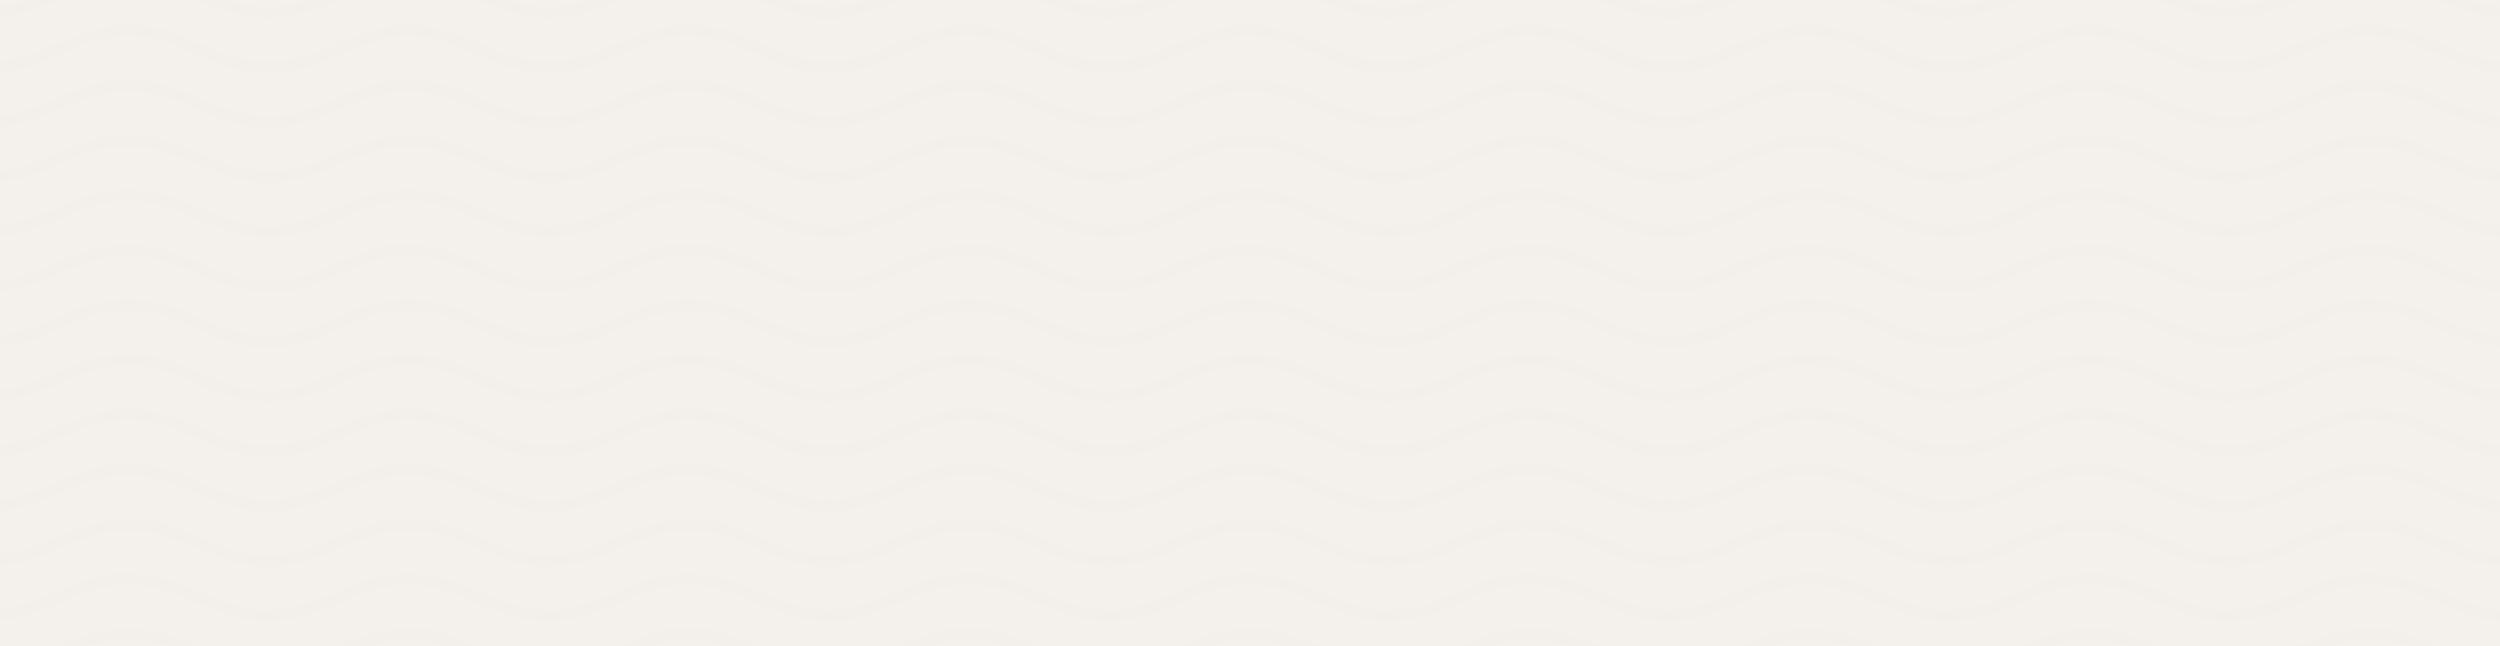 <svg xmlns="http://www.w3.org/2000/svg" xmlns:xlink="http://www.w3.org/1999/xlink" width="1876" height="485" viewBox="0 0 1876 485">
  <rect x="0" y="0" width="1876" height="485" fill="#333333" stroke="none"/>
  <defs>
    <clipPath id="clip-path">
      <rect id="Rechteck_165" data-name="Rechteck 165" width="1876" height="485" transform="translate(23 3013)" fill="#0a1c33"/>
    </clipPath>
    <clipPath id="clip-path-2">
      <rect id="Rechteck_200" data-name="Rechteck 200" width="687.746" height="666.192" fill="#efebe3"/>
    </clipPath>
  </defs>
  <g id="Gruppe_maskieren_63" data-name="Gruppe maskieren 63" transform="translate(-23 -3013)" clip-path="url(#clip-path)">
    <path id="Pfad_11692" data-name="Pfad 11692" d="M0,0H1901.09V516.785H0Z" transform="translate(9.455 2997.107)" fill="#f4f1ed"/>
    <g id="Gruppe_383" data-name="Gruppe 383" transform="translate(-14.402 -90.596)" opacity="0.25" style="mix-blend-mode: multiply;isolation: isolate">
      <g id="Gruppe_380" data-name="Gruppe 380" transform="translate(0 3013)" style="mix-blend-mode: multiply;isolation: isolate">
        <g id="Gruppe_379" data-name="Gruppe 379" clip-path="url(#clip-path-2)">
          <path id="Pfad_11664" data-name="Pfad 11664" d="M302.159,406.995l-3.292-7.69c16.141-6.909,32.83-14.055,54.219-14.055s38.078,7.145,54.217,14.055l-3.292,7.69c-16.072-6.882-31.253-13.381-50.925-13.381s-34.855,6.5-50.927,13.381" transform="translate(201.079 259.198)" fill="#efebe3"/>
          <path id="Pfad_11665" data-name="Pfad 11665" d="M176.447,406.995l-3.292-7.69c16.141-6.909,32.83-14.055,54.219-14.055s38.08,7.146,54.217,14.055l-3.29,7.69c-16.072-6.882-31.251-13.381-50.927-13.381s-34.855,6.5-50.927,13.381" transform="translate(116.499 259.198)" fill="#efebe3"/>
          <path id="Pfad_11666" data-name="Pfad 11666" d="M152.588,406.995c-16.072-6.882-31.253-13.381-50.927-13.381s-34.853,6.5-50.925,13.381l-3.292-7.69c16.141-6.91,32.83-14.055,54.217-14.055S139.739,392.4,155.88,399.3Z" transform="translate(31.92 259.198)" fill="#efebe3"/>
          <path id="Pfad_11667" data-name="Pfad 11667" d="M659.31,396.447c-21.388,0-38.078-7.145-54.219-14.057-16.072-6.88-31.253-13.381-50.927-13.381s-34.855,6.5-50.927,13.381c-16.139,6.912-32.829,14.057-54.219,14.057S410.941,389.3,394.8,382.391c-16.072-6.882-31.253-13.381-50.925-13.381s-34.855,6.5-50.928,13.381c-16.139,6.912-32.83,14.057-54.217,14.057s-38.08-7.145-54.221-14.057c-16.072-6.882-31.253-13.381-50.925-13.381s-34.855,6.5-50.927,13.381c-16.141,6.912-32.832,14.057-54.219,14.057A99.859,99.859,0,0,1,0,392.205l2.355-8.026a91.607,91.607,0,0,0,26.082,3.9c19.672,0,34.855-6.5,50.927-13.381,16.141-6.91,32.83-14.057,54.219-14.057s38.078,7.146,54.217,14.057c16.074,6.88,31.255,13.381,50.929,13.381s34.853-6.5,50.927-13.381c16.139-6.91,32.829-14.057,54.219-14.057s38.076,7.146,54.217,14.057c16.072,6.88,31.253,13.381,50.927,13.381s34.856-6.5,50.927-13.381c16.141-6.91,32.83-14.057,54.219-14.057s38.078,7.146,54.219,14.057c16.072,6.88,31.253,13.381,50.927,13.381a91.589,91.589,0,0,0,26.082-3.9l2.355,8.026a99.842,99.842,0,0,1-28.438,4.242" transform="translate(0 242.644)" fill="#efebe3"/>
          <path id="Pfad_11668" data-name="Pfad 11668" d="M659.31,371.844c-21.388,0-38.078-7.146-54.219-14.057-16.072-6.882-31.253-13.381-50.927-13.381s-34.855,6.5-50.927,13.381c-16.139,6.91-32.829,14.057-54.219,14.057S410.94,364.7,394.8,357.788c-16.072-6.882-31.253-13.381-50.925-13.381s-34.855,6.5-50.928,13.381c-16.139,6.91-32.83,14.057-54.217,14.057s-38.08-7.146-54.221-14.057c-16.072-6.882-31.253-13.381-50.925-13.381s-34.855,6.5-50.927,13.381c-16.141,6.91-32.832,14.057-54.219,14.057A99.8,99.8,0,0,1,0,367.6l2.352-8.024a91.635,91.635,0,0,0,26.084,3.9c19.672,0,34.855-6.5,50.927-13.381,16.141-6.91,32.83-14.057,54.219-14.057s38.078,7.146,54.217,14.057c16.074,6.88,31.255,13.381,50.929,13.381s34.853-6.5,50.927-13.381c16.139-6.91,32.829-14.057,54.219-14.057s38.076,7.146,54.217,14.057c16.072,6.88,31.253,13.381,50.927,13.381s34.856-6.5,50.927-13.381c16.141-6.91,32.83-14.057,54.219-14.057s38.078,7.146,54.219,14.057c16.072,6.88,31.253,13.381,50.927,13.381a91.652,91.652,0,0,0,26.084-3.9l2.352,8.024a99.813,99.813,0,0,1-28.436,4.242" transform="translate(0.001 226.091)" fill="#efebe3"/>
          <path id="Pfad_11669" data-name="Pfad 11669" d="M659.31,347.241c-21.388,0-38.078-7.146-54.219-14.057C589.019,326.3,573.839,319.8,554.165,319.8s-34.855,6.5-50.927,13.381c-16.139,6.91-32.829,14.057-54.219,14.057S410.941,340.1,394.8,333.185C378.728,326.3,363.547,319.8,343.875,319.8s-34.855,6.5-50.928,13.381c-16.139,6.91-32.83,14.057-54.217,14.057s-38.08-7.146-54.221-14.057C168.436,326.3,153.256,319.8,133.583,319.8s-34.855,6.5-50.927,13.381c-16.141,6.91-32.832,14.057-54.219,14.057A99.857,99.857,0,0,1,0,343l2.355-8.026a91.609,91.609,0,0,0,26.082,3.9c19.672,0,34.855-6.5,50.927-13.381,16.141-6.91,32.83-14.057,54.219-14.057s38.078,7.146,54.217,14.057c16.074,6.88,31.255,13.381,50.929,13.381s34.853-6.5,50.927-13.381c16.139-6.91,32.829-14.057,54.219-14.057s38.076,7.146,54.217,14.057c16.072,6.88,31.253,13.381,50.927,13.381s34.856-6.5,50.927-13.381c16.141-6.91,32.83-14.057,54.219-14.057s38.078,7.146,54.219,14.057c16.072,6.88,31.253,13.381,50.927,13.381a91.646,91.646,0,0,0,26.084-3.9L687.746,343a99.855,99.855,0,0,1-28.436,4.242" transform="translate(0 209.538)" fill="#efebe3"/>
          <path id="Pfad_11670" data-name="Pfad 11670" d="M659.31,322.637c-21.388,0-38.078-7.146-54.219-14.057C589.019,301.7,573.839,295.2,554.165,295.2s-34.855,6.5-50.927,13.381c-16.139,6.91-32.829,14.057-54.219,14.057s-38.078-7.146-54.219-14.057C378.728,301.7,363.547,295.2,343.875,295.2s-34.855,6.5-50.928,13.381c-16.139,6.91-32.83,14.057-54.217,14.057s-38.08-7.146-54.221-14.057C168.436,301.7,153.256,295.2,133.583,295.2s-34.855,6.5-50.927,13.381c-16.141,6.91-32.832,14.057-54.219,14.057A99.859,99.859,0,0,1,0,318.4l2.355-8.026a91.609,91.609,0,0,0,26.082,3.9c19.672,0,34.855-6.5,50.927-13.382,16.141-6.909,32.83-14.055,54.219-14.055s38.078,7.146,54.217,14.055c16.074,6.882,31.255,13.382,50.929,13.382s34.853-6.5,50.927-13.382c16.139-6.909,32.829-14.055,54.219-14.055s38.076,7.146,54.217,14.055c16.072,6.882,31.253,13.382,50.927,13.382s34.856-6.5,50.927-13.382c16.141-6.909,32.83-14.055,54.219-14.055s38.078,7.146,54.219,14.055c16.072,6.882,31.253,13.382,50.927,13.382a91.591,91.591,0,0,0,26.082-3.9l2.355,8.026a99.842,99.842,0,0,1-28.438,4.242" transform="translate(0 192.984)" fill="#efebe3"/>
          <path id="Pfad_11671" data-name="Pfad 11671" d="M659.31,298.034c-21.388,0-38.078-7.146-54.219-14.057-16.072-6.88-31.253-13.381-50.927-13.381s-34.855,6.5-50.927,13.381c-16.139,6.91-32.829,14.057-54.219,14.057s-38.078-7.146-54.219-14.057C378.728,277.1,363.547,270.6,343.875,270.6s-34.855,6.5-50.928,13.381c-16.139,6.91-32.83,14.057-54.217,14.057s-38.08-7.146-54.221-14.057C168.436,277.1,153.256,270.6,133.583,270.6s-34.855,6.5-50.927,13.381c-16.141,6.91-32.832,14.057-54.219,14.057A99.793,99.793,0,0,1,0,293.79l2.355-8.026a91.546,91.546,0,0,0,26.082,3.906c19.672,0,34.855-6.5,50.927-13.381,16.141-6.91,32.83-14.057,54.219-14.057s38.078,7.146,54.217,14.057c16.074,6.88,31.255,13.381,50.929,13.381s34.853-6.5,50.927-13.381c16.139-6.91,32.829-14.057,54.219-14.057s38.076,7.146,54.217,14.057c16.072,6.88,31.253,13.381,50.927,13.381s34.856-6.5,50.927-13.381c16.141-6.91,32.83-14.057,54.219-14.057s38.078,7.146,54.219,14.057c16.072,6.88,31.253,13.381,50.927,13.381a91.554,91.554,0,0,0,26.082-3.906l2.355,8.026a99.81,99.81,0,0,1-28.438,4.244" transform="translate(0 176.431)" fill="#efebe3"/>
          <path id="Pfad_11672" data-name="Pfad 11672" d="M659.31,273.431c-21.388,0-38.078-7.145-54.219-14.057-16.072-6.88-31.253-13.381-50.927-13.381s-34.855,6.5-50.927,13.381c-16.139,6.912-32.829,14.057-54.219,14.057s-38.078-7.145-54.219-14.057c-16.072-6.882-31.253-13.381-50.925-13.381s-34.855,6.5-50.928,13.381c-16.139,6.912-32.83,14.057-54.217,14.057s-38.08-7.145-54.221-14.057c-16.072-6.882-31.253-13.381-50.925-13.381s-34.855,6.5-50.927,13.381c-16.141,6.912-32.832,14.057-54.219,14.057A99.768,99.768,0,0,1,0,269.187l2.355-8.024a91.625,91.625,0,0,0,26.082,3.9c19.672,0,34.855-6.5,50.927-13.381,16.141-6.91,32.83-14.057,54.219-14.057s38.078,7.146,54.217,14.057c16.074,6.88,31.255,13.381,50.929,13.381s34.853-6.5,50.927-13.381c16.139-6.91,32.829-14.057,54.219-14.057s38.076,7.146,54.217,14.057c16.072,6.88,31.253,13.381,50.927,13.381s34.856-6.5,50.927-13.381c16.141-6.91,32.83-14.057,54.219-14.057s38.078,7.146,54.219,14.057c16.072,6.88,31.253,13.381,50.927,13.381a91.662,91.662,0,0,0,26.084-3.9l2.352,8.024a99.765,99.765,0,0,1-28.436,4.244" transform="translate(0 159.878)" fill="#efebe3"/>
          <path id="Pfad_11673" data-name="Pfad 11673" d="M659.31,248.828c-21.388,0-38.078-7.145-54.219-14.057-16.072-6.88-31.253-13.381-50.927-13.381s-34.855,6.5-50.927,13.381c-16.139,6.912-32.829,14.057-54.219,14.057s-38.078-7.145-54.219-14.057c-16.072-6.882-31.253-13.381-50.925-13.381s-34.855,6.5-50.928,13.381c-16.139,6.912-32.83,14.057-54.217,14.057s-38.08-7.145-54.221-14.057c-16.072-6.882-31.253-13.381-50.925-13.381s-34.855,6.5-50.927,13.381c-16.141,6.912-32.832,14.057-54.219,14.057A99.828,99.828,0,0,1,0,244.584l2.355-8.024a91.627,91.627,0,0,0,26.082,3.9c19.672,0,34.855-6.5,50.927-13.381,16.141-6.91,32.83-14.057,54.219-14.057s38.078,7.146,54.217,14.057c16.074,6.88,31.255,13.381,50.929,13.381s34.853-6.5,50.927-13.381c16.139-6.91,32.829-14.057,54.219-14.057s38.076,7.146,54.217,14.057c16.072,6.88,31.253,13.381,50.927,13.381s34.856-6.5,50.927-13.381c16.141-6.91,32.83-14.057,54.219-14.057s38.078,7.146,54.219,14.057c16.072,6.88,31.253,13.381,50.927,13.381a91.664,91.664,0,0,0,26.084-3.9l2.352,8.024a99.825,99.825,0,0,1-28.436,4.244" transform="translate(0 143.325)" fill="#efebe3"/>
          <path id="Pfad_11674" data-name="Pfad 11674" d="M659.31,224.224c-21.388,0-38.078-7.145-54.219-14.057-16.072-6.88-31.253-13.381-50.927-13.381s-34.855,6.5-50.927,13.381c-16.139,6.912-32.829,14.057-54.219,14.057s-38.078-7.145-54.219-14.057c-16.072-6.882-31.253-13.381-50.925-13.381s-34.855,6.5-50.928,13.381c-16.139,6.912-32.83,14.057-54.217,14.057s-38.08-7.145-54.221-14.057c-16.072-6.882-31.253-13.381-50.925-13.381s-34.855,6.5-50.927,13.381c-16.141,6.912-32.832,14.057-54.219,14.057A99.849,99.849,0,0,1,0,219.982l2.355-8.024a91.588,91.588,0,0,0,26.082,3.9c19.672,0,34.855-6.5,50.927-13.381,16.141-6.91,32.83-14.057,54.219-14.057s38.078,7.146,54.217,14.057c16.074,6.88,31.255,13.381,50.929,13.381s34.853-6.5,50.927-13.381c16.139-6.91,32.829-14.057,54.219-14.057s38.076,7.146,54.217,14.057c16.072,6.88,31.253,13.381,50.927,13.381s34.856-6.5,50.927-13.381c16.141-6.91,32.83-14.057,54.219-14.057s38.078,7.146,54.219,14.057c16.072,6.88,31.253,13.381,50.927,13.381a91.625,91.625,0,0,0,26.084-3.9l2.352,8.024a99.838,99.838,0,0,1-28.436,4.242" transform="translate(0 126.772)" fill="#efebe3"/>
          <path id="Pfad_11675" data-name="Pfad 11675" d="M659.31,199.621c-21.388,0-38.078-7.145-54.219-14.057-16.072-6.88-31.253-13.381-50.927-13.381s-34.855,6.5-50.927,13.381c-16.139,6.912-32.829,14.057-54.219,14.057s-38.078-7.145-54.219-14.057c-16.072-6.882-31.253-13.381-50.925-13.381s-34.855,6.5-50.928,13.381c-16.139,6.912-32.83,14.057-54.217,14.057s-38.08-7.145-54.221-14.057c-16.072-6.882-31.253-13.381-50.925-13.381s-34.855,6.5-50.927,13.381c-16.141,6.912-32.832,14.057-54.219,14.057A99.858,99.858,0,0,1,0,195.379l2.355-8.026a91.609,91.609,0,0,0,26.082,3.9c19.672,0,34.855-6.5,50.927-13.381,16.141-6.91,32.83-14.057,54.219-14.057s38.078,7.146,54.217,14.057c16.074,6.88,31.255,13.381,50.929,13.381s34.853-6.5,50.927-13.381c16.139-6.91,32.829-14.057,54.219-14.057s38.076,7.146,54.217,14.057c16.072,6.88,31.253,13.381,50.927,13.381s34.856-6.5,50.927-13.381c16.141-6.91,32.83-14.057,54.219-14.057s38.078,7.146,54.219,14.057c16.072,6.88,31.253,13.381,50.927,13.381a91.646,91.646,0,0,0,26.084-3.9l2.352,8.026a99.856,99.856,0,0,1-28.436,4.242" transform="translate(0 110.219)" fill="#efebe3"/>
          <path id="Pfad_11676" data-name="Pfad 11676" d="M659.31,175.018c-21.388,0-38.078-7.145-54.219-14.057-16.072-6.88-31.253-13.381-50.927-13.381s-34.855,6.5-50.927,13.381c-16.139,6.912-32.829,14.057-54.219,14.057s-38.078-7.145-54.219-14.057c-16.072-6.882-31.253-13.381-50.925-13.381s-34.855,6.5-50.928,13.381c-16.139,6.912-32.83,14.057-54.217,14.057s-38.08-7.145-54.221-14.057c-16.072-6.882-31.253-13.381-50.925-13.381s-34.855,6.5-50.927,13.381c-16.141,6.912-32.832,14.057-54.219,14.057A99.849,99.849,0,0,1,0,170.776l2.355-8.024a91.588,91.588,0,0,0,26.082,3.9c19.672,0,34.855-6.5,50.927-13.381,16.141-6.91,32.83-14.057,54.219-14.057s38.078,7.146,54.217,14.057c16.074,6.88,31.255,13.381,50.929,13.381s34.853-6.5,50.927-13.381c16.139-6.91,32.829-14.057,54.219-14.057s38.076,7.146,54.217,14.057c16.072,6.88,31.253,13.381,50.927,13.381s34.856-6.5,50.927-13.381c16.141-6.91,32.83-14.057,54.219-14.057s38.078,7.146,54.219,14.057c16.072,6.88,31.253,13.381,50.927,13.381a91.626,91.626,0,0,0,26.084-3.9l2.352,8.024a99.838,99.838,0,0,1-28.436,4.242" transform="translate(0 93.666)" fill="#efebe3"/>
          <path id="Pfad_11677" data-name="Pfad 11677" d="M659.31,150.415c-21.388,0-38.078-7.146-54.219-14.057-16.072-6.882-31.253-13.381-50.927-13.381s-34.855,6.5-50.927,13.381c-16.139,6.91-32.829,14.057-54.219,14.057s-38.078-7.146-54.219-14.057c-16.072-6.882-31.253-13.381-50.925-13.381s-34.855,6.5-50.928,13.381c-16.139,6.91-32.83,14.057-54.217,14.057s-38.08-7.146-54.221-14.057c-16.072-6.882-31.253-13.381-50.925-13.381s-34.855,6.5-50.927,13.381c-16.141,6.91-32.832,14.057-54.219,14.057A99.8,99.8,0,0,1,0,146.173l2.355-8.026a91.61,91.61,0,0,0,26.082,3.9c19.672,0,34.855-6.5,50.927-13.381,16.141-6.91,32.83-14.057,54.219-14.057s38.078,7.146,54.217,14.057c16.074,6.88,31.255,13.381,50.929,13.381s34.853-6.5,50.927-13.381c16.139-6.91,32.829-14.057,54.219-14.057s38.076,7.146,54.217,14.057c16.072,6.88,31.253,13.381,50.927,13.381s34.856-6.5,50.927-13.381c16.141-6.91,32.83-14.057,54.219-14.057s38.078,7.146,54.219,14.057c16.072,6.88,31.253,13.381,50.927,13.381a91.592,91.592,0,0,0,26.082-3.9l2.355,8.026a99.783,99.783,0,0,1-28.438,4.242" transform="translate(0 77.113)" fill="#efebe3"/>
          <path id="Pfad_11678" data-name="Pfad 11678" d="M659.31,125.811c-21.388,0-38.078-7.146-54.219-14.055-16.072-6.882-31.253-13.381-50.927-13.381s-34.855,6.5-50.927,13.381c-16.139,6.909-32.829,14.055-54.219,14.055s-38.078-7.146-54.219-14.055c-16.072-6.882-31.253-13.381-50.925-13.381s-34.855,6.5-50.928,13.381c-16.141,6.909-32.83,14.055-54.217,14.055s-38.08-7.146-54.221-14.055c-16.072-6.882-31.253-13.381-50.925-13.381s-34.855,6.5-50.927,13.381c-16.141,6.909-32.832,14.055-54.219,14.055A99.864,99.864,0,0,1,0,121.568l2.352-8.024a91.635,91.635,0,0,0,26.084,3.9c19.672,0,34.855-6.5,50.927-13.381,16.141-6.91,32.83-14.055,54.219-14.055s38.076,7.145,54.217,14.055c16.072,6.882,31.255,13.381,50.929,13.381s34.853-6.5,50.927-13.381c16.139-6.91,32.829-14.055,54.219-14.055s38.076,7.145,54.217,14.055c16.072,6.882,31.253,13.381,50.927,13.381s34.856-6.5,50.927-13.381c16.141-6.91,32.83-14.055,54.219-14.055s38.078,7.145,54.219,14.055c16.072,6.882,31.253,13.381,50.927,13.381a91.651,91.651,0,0,0,26.084-3.9l2.352,8.024a99.873,99.873,0,0,1-28.436,4.242" transform="translate(0.001 60.56)" fill="#efebe3"/>
          <path id="Pfad_11679" data-name="Pfad 11679" d="M659.31,101.209c-21.388,0-38.078-7.146-54.219-14.057-16.072-6.882-31.253-13.381-50.927-13.381s-34.855,6.5-50.927,13.381c-16.139,6.91-32.829,14.057-54.219,14.057S410.941,94.063,394.8,87.153c-16.072-6.882-31.253-13.381-50.925-13.381s-34.855,6.5-50.928,13.381c-16.139,6.91-32.83,14.057-54.217,14.057s-38.08-7.146-54.221-14.057c-16.072-6.882-31.253-13.381-50.925-13.381s-34.855,6.5-50.927,13.381c-16.141,6.91-32.832,14.057-54.219,14.057A99.828,99.828,0,0,1,0,96.965l2.355-8.026a91.57,91.57,0,0,0,26.082,3.906c19.672,0,34.855-6.5,50.927-13.382,16.141-6.909,32.83-14.055,54.219-14.055s38.078,7.146,54.217,14.055c16.074,6.882,31.255,13.382,50.929,13.382s34.853-6.5,50.927-13.382c16.139-6.909,32.829-14.055,54.219-14.055s38.076,7.146,54.217,14.055c16.072,6.882,31.253,13.382,50.927,13.382s34.856-6.5,50.927-13.382c16.141-6.909,32.83-14.055,54.219-14.055s38.078,7.146,54.219,14.055c16.072,6.882,31.253,13.382,50.927,13.382a91.607,91.607,0,0,0,26.084-3.906l2.352,8.026a99.825,99.825,0,0,1-28.436,4.244" transform="translate(0 44.007)" fill="#efebe3"/>
          <path id="Pfad_11680" data-name="Pfad 11680" d="M659.31,76.606c-21.388,0-38.078-7.146-54.219-14.057-16.072-6.882-31.253-13.381-50.927-13.381s-34.855,6.5-50.927,13.381c-16.139,6.91-32.829,14.057-54.219,14.057S410.94,69.46,394.8,62.55c-16.072-6.882-31.253-13.381-50.925-13.381s-34.855,6.5-50.928,13.381c-16.139,6.91-32.83,14.057-54.217,14.057s-38.08-7.146-54.221-14.057c-16.072-6.882-31.253-13.381-50.925-13.381s-34.855,6.5-50.927,13.381C66.515,69.46,49.824,76.606,28.437,76.606A99.86,99.86,0,0,1,0,72.362l2.352-8.026a91.643,91.643,0,0,0,26.084,3.906c19.672,0,34.855-6.5,50.927-13.382C95.5,47.951,112.194,40.8,133.583,40.8S171.661,47.951,187.8,54.86c16.074,6.882,31.255,13.382,50.929,13.382s34.853-6.5,50.927-13.382C305.795,47.951,322.484,40.8,343.874,40.8s38.076,7.146,54.217,14.055c16.072,6.882,31.253,13.382,50.927,13.382s34.856-6.5,50.927-13.382c16.141-6.909,32.83-14.055,54.219-14.055s38.078,7.146,54.219,14.055c16.072,6.882,31.253,13.382,50.927,13.382a91.571,91.571,0,0,0,26.082-3.906l2.355,8.026a99.829,99.829,0,0,1-28.438,4.244" transform="translate(0.001 27.454)" fill="#efebe3"/>
          <path id="Pfad_11681" data-name="Pfad 11681" d="M659.31,52c-21.388,0-38.078-7.145-54.219-14.057-16.072-6.88-31.253-13.381-50.927-13.381s-34.855,6.5-50.927,13.381C487.1,44.858,470.409,52,449.019,52S410.941,44.858,394.8,37.946c-16.072-6.882-31.253-13.381-50.925-13.381s-34.855,6.5-50.928,13.381C276.807,44.858,260.116,52,238.729,52s-38.08-7.145-54.221-14.057c-16.072-6.882-31.253-13.381-50.925-13.381s-34.855,6.5-50.927,13.381C66.516,44.858,49.824,52,28.438,52A99.794,99.794,0,0,1,0,47.758l2.355-8.026a91.545,91.545,0,0,0,26.082,3.906c19.672,0,34.855-6.5,50.927-13.381,16.141-6.91,32.83-14.057,54.219-14.057s38.078,7.146,54.217,14.057c16.074,6.88,31.255,13.381,50.929,13.381s34.853-6.5,50.927-13.381C305.8,23.347,322.485,16.2,343.875,16.2s38.076,7.146,54.217,14.057c16.072,6.88,31.253,13.381,50.927,13.381s34.856-6.5,50.927-13.381c16.141-6.91,32.83-14.057,54.219-14.057s38.078,7.146,54.219,14.057c16.072,6.88,31.253,13.381,50.927,13.381a91.553,91.553,0,0,0,26.082-3.906l2.355,8.026A99.811,99.811,0,0,1,659.31,52" transform="translate(0 10.9)" fill="#efebe3"/>
          <path id="Pfad_11682" data-name="Pfad 11682" d="M415.942,21.745c-21.39,0-38.08-7.145-54.219-14.055L365.015,0c16.072,6.882,31.251,13.381,50.927,13.381a91.583,91.583,0,0,0,26.082-3.9L444.38,17.5a99.709,99.709,0,0,1-28.438,4.244" transform="translate(243.369)" fill="#efebe3"/>
          <path id="Pfad_11683" data-name="Pfad 11683" d="M290.23,21.745c-21.39,0-38.08-7.145-54.219-14.055L239.3,0c16.072,6.882,31.253,13.381,50.927,13.381S325.086,6.882,341.157,0l3.292,7.69C328.31,14.6,311.622,21.745,290.23,21.745" transform="translate(158.789)" fill="#efebe3"/>
          <path id="Pfad_11684" data-name="Pfad 11684" d="M164.52,21.745c-21.394,0-38.08-7.145-54.221-14.055L113.593,0c16.069,6.882,31.25,13.381,50.927,13.381S199.374,6.882,215.446,0l3.29,7.69C202.6,14.6,185.908,21.745,164.52,21.745" transform="translate(74.21)" fill="#efebe3"/>
          <path id="Pfad_11685" data-name="Pfad 11685" d="M28.438,21.745A99.7,99.7,0,0,1,0,17.5L2.355,9.476a91.566,91.566,0,0,0,26.082,3.9c19.674,0,34.855-6.5,50.927-13.381l3.29,7.69C66.517,14.6,49.826,21.745,28.438,21.745" fill="#efebe3"/>
        </g>
      </g>
      <g id="Gruppe_381" data-name="Gruppe 381" transform="translate(630.53 3013)" style="mix-blend-mode: multiply;isolation: isolate">
        <g id="Gruppe_379-2" data-name="Gruppe 379" clip-path="url(#clip-path-2)">
          <path id="Pfad_11664-2" data-name="Pfad 11664" d="M302.159,406.995l-3.292-7.69c16.141-6.909,32.83-14.055,54.219-14.055s38.078,7.145,54.217,14.055l-3.292,7.69c-16.072-6.882-31.253-13.381-50.925-13.381s-34.855,6.5-50.927,13.381" transform="translate(201.079 259.198)" fill="#efebe3"/>
          <path id="Pfad_11665-2" data-name="Pfad 11665" d="M176.447,406.995l-3.292-7.69c16.141-6.909,32.83-14.055,54.219-14.055s38.08,7.146,54.217,14.055l-3.29,7.69c-16.072-6.882-31.251-13.381-50.927-13.381s-34.855,6.5-50.927,13.381" transform="translate(116.499 259.198)" fill="#efebe3"/>
          <path id="Pfad_11666-2" data-name="Pfad 11666" d="M152.588,406.995c-16.072-6.882-31.253-13.381-50.927-13.381s-34.853,6.5-50.925,13.381l-3.292-7.69c16.141-6.91,32.83-14.055,54.217-14.055S139.739,392.4,155.88,399.3Z" transform="translate(31.92 259.198)" fill="#efebe3"/>
          <path id="Pfad_11667-2" data-name="Pfad 11667" d="M659.31,396.447c-21.388,0-38.078-7.145-54.219-14.057-16.072-6.88-31.253-13.381-50.927-13.381s-34.855,6.5-50.927,13.381c-16.139,6.912-32.829,14.057-54.219,14.057S410.941,389.3,394.8,382.391c-16.072-6.882-31.253-13.381-50.925-13.381s-34.855,6.5-50.928,13.381c-16.139,6.912-32.83,14.057-54.217,14.057s-38.08-7.145-54.221-14.057c-16.072-6.882-31.253-13.381-50.925-13.381s-34.855,6.5-50.927,13.381c-16.141,6.912-32.832,14.057-54.219,14.057A99.859,99.859,0,0,1,0,392.205l2.355-8.026a91.607,91.607,0,0,0,26.082,3.9c19.672,0,34.855-6.5,50.927-13.381,16.141-6.91,32.83-14.057,54.219-14.057s38.078,7.146,54.217,14.057c16.074,6.88,31.255,13.381,50.929,13.381s34.853-6.5,50.927-13.381c16.139-6.91,32.829-14.057,54.219-14.057s38.076,7.146,54.217,14.057c16.072,6.88,31.253,13.381,50.927,13.381s34.856-6.5,50.927-13.381c16.141-6.91,32.83-14.057,54.219-14.057s38.078,7.146,54.219,14.057c16.072,6.88,31.253,13.381,50.927,13.381a91.589,91.589,0,0,0,26.082-3.9l2.355,8.026a99.842,99.842,0,0,1-28.438,4.242" transform="translate(0 242.644)" fill="#efebe3"/>
          <path id="Pfad_11668-2" data-name="Pfad 11668" d="M659.31,371.844c-21.388,0-38.078-7.146-54.219-14.057-16.072-6.882-31.253-13.381-50.927-13.381s-34.855,6.5-50.927,13.381c-16.139,6.91-32.829,14.057-54.219,14.057S410.94,364.7,394.8,357.788c-16.072-6.882-31.253-13.381-50.925-13.381s-34.855,6.5-50.928,13.381c-16.139,6.91-32.83,14.057-54.217,14.057s-38.08-7.146-54.221-14.057c-16.072-6.882-31.253-13.381-50.925-13.381s-34.855,6.5-50.927,13.381c-16.141,6.91-32.832,14.057-54.219,14.057A99.8,99.8,0,0,1,0,367.6l2.352-8.024a91.635,91.635,0,0,0,26.084,3.9c19.672,0,34.855-6.5,50.927-13.381,16.141-6.91,32.83-14.057,54.219-14.057s38.078,7.146,54.217,14.057c16.074,6.88,31.255,13.381,50.929,13.381s34.853-6.5,50.927-13.381c16.139-6.91,32.829-14.057,54.219-14.057s38.076,7.146,54.217,14.057c16.072,6.88,31.253,13.381,50.927,13.381s34.856-6.5,50.927-13.381c16.141-6.91,32.83-14.057,54.219-14.057s38.078,7.146,54.219,14.057c16.072,6.88,31.253,13.381,50.927,13.381a91.652,91.652,0,0,0,26.084-3.9l2.352,8.024a99.813,99.813,0,0,1-28.436,4.242" transform="translate(0.001 226.091)" fill="#efebe3"/>
          <path id="Pfad_11669-2" data-name="Pfad 11669" d="M659.31,347.241c-21.388,0-38.078-7.146-54.219-14.057C589.019,326.3,573.839,319.8,554.165,319.8s-34.855,6.5-50.927,13.381c-16.139,6.91-32.829,14.057-54.219,14.057S410.941,340.1,394.8,333.185C378.728,326.3,363.547,319.8,343.875,319.8s-34.855,6.5-50.928,13.381c-16.139,6.91-32.83,14.057-54.217,14.057s-38.08-7.146-54.221-14.057C168.436,326.3,153.256,319.8,133.583,319.8s-34.855,6.5-50.927,13.381c-16.141,6.91-32.832,14.057-54.219,14.057A99.857,99.857,0,0,1,0,343l2.355-8.026a91.609,91.609,0,0,0,26.082,3.9c19.672,0,34.855-6.5,50.927-13.381,16.141-6.91,32.83-14.057,54.219-14.057s38.078,7.146,54.217,14.057c16.074,6.88,31.255,13.381,50.929,13.381s34.853-6.5,50.927-13.381c16.139-6.91,32.829-14.057,54.219-14.057s38.076,7.146,54.217,14.057c16.072,6.88,31.253,13.381,50.927,13.381s34.856-6.5,50.927-13.381c16.141-6.91,32.83-14.057,54.219-14.057s38.078,7.146,54.219,14.057c16.072,6.88,31.253,13.381,50.927,13.381a91.646,91.646,0,0,0,26.084-3.9L687.746,343a99.855,99.855,0,0,1-28.436,4.242" transform="translate(0 209.538)" fill="#efebe3"/>
          <path id="Pfad_11670-2" data-name="Pfad 11670" d="M659.31,322.637c-21.388,0-38.078-7.146-54.219-14.057C589.019,301.7,573.839,295.2,554.165,295.2s-34.855,6.5-50.927,13.381c-16.139,6.91-32.829,14.057-54.219,14.057s-38.078-7.146-54.219-14.057C378.728,301.7,363.547,295.2,343.875,295.2s-34.855,6.5-50.928,13.381c-16.139,6.91-32.83,14.057-54.217,14.057s-38.08-7.146-54.221-14.057C168.436,301.7,153.256,295.2,133.583,295.2s-34.855,6.5-50.927,13.381c-16.141,6.91-32.832,14.057-54.219,14.057A99.859,99.859,0,0,1,0,318.4l2.355-8.026a91.609,91.609,0,0,0,26.082,3.9c19.672,0,34.855-6.5,50.927-13.382,16.141-6.909,32.83-14.055,54.219-14.055s38.078,7.146,54.217,14.055c16.074,6.882,31.255,13.382,50.929,13.382s34.853-6.5,50.927-13.382c16.139-6.909,32.829-14.055,54.219-14.055s38.076,7.146,54.217,14.055c16.072,6.882,31.253,13.382,50.927,13.382s34.856-6.5,50.927-13.382c16.141-6.909,32.83-14.055,54.219-14.055s38.078,7.146,54.219,14.055c16.072,6.882,31.253,13.382,50.927,13.382a91.591,91.591,0,0,0,26.082-3.9l2.355,8.026a99.842,99.842,0,0,1-28.438,4.242" transform="translate(0 192.984)" fill="#efebe3"/>
          <path id="Pfad_11671-2" data-name="Pfad 11671" d="M659.31,298.034c-21.388,0-38.078-7.146-54.219-14.057-16.072-6.88-31.253-13.381-50.927-13.381s-34.855,6.5-50.927,13.381c-16.139,6.91-32.829,14.057-54.219,14.057s-38.078-7.146-54.219-14.057C378.728,277.1,363.547,270.6,343.875,270.6s-34.855,6.5-50.928,13.381c-16.139,6.91-32.83,14.057-54.217,14.057s-38.08-7.146-54.221-14.057C168.436,277.1,153.256,270.6,133.583,270.6s-34.855,6.5-50.927,13.381c-16.141,6.91-32.832,14.057-54.219,14.057A99.793,99.793,0,0,1,0,293.79l2.355-8.026a91.546,91.546,0,0,0,26.082,3.906c19.672,0,34.855-6.5,50.927-13.381,16.141-6.91,32.83-14.057,54.219-14.057s38.078,7.146,54.217,14.057c16.074,6.88,31.255,13.381,50.929,13.381s34.853-6.5,50.927-13.381c16.139-6.91,32.829-14.057,54.219-14.057s38.076,7.146,54.217,14.057c16.072,6.88,31.253,13.381,50.927,13.381s34.856-6.5,50.927-13.381c16.141-6.91,32.83-14.057,54.219-14.057s38.078,7.146,54.219,14.057c16.072,6.88,31.253,13.381,50.927,13.381a91.554,91.554,0,0,0,26.082-3.906l2.355,8.026a99.81,99.81,0,0,1-28.438,4.244" transform="translate(0 176.431)" fill="#efebe3"/>
          <path id="Pfad_11672-2" data-name="Pfad 11672" d="M659.31,273.431c-21.388,0-38.078-7.145-54.219-14.057-16.072-6.88-31.253-13.381-50.927-13.381s-34.855,6.5-50.927,13.381c-16.139,6.912-32.829,14.057-54.219,14.057s-38.078-7.145-54.219-14.057c-16.072-6.882-31.253-13.381-50.925-13.381s-34.855,6.5-50.928,13.381c-16.139,6.912-32.83,14.057-54.217,14.057s-38.08-7.145-54.221-14.057c-16.072-6.882-31.253-13.381-50.925-13.381s-34.855,6.5-50.927,13.381c-16.141,6.912-32.832,14.057-54.219,14.057A99.768,99.768,0,0,1,0,269.187l2.355-8.024a91.625,91.625,0,0,0,26.082,3.9c19.672,0,34.855-6.5,50.927-13.381,16.141-6.91,32.83-14.057,54.219-14.057s38.078,7.146,54.217,14.057c16.074,6.88,31.255,13.381,50.929,13.381s34.853-6.5,50.927-13.381c16.139-6.91,32.829-14.057,54.219-14.057s38.076,7.146,54.217,14.057c16.072,6.88,31.253,13.381,50.927,13.381s34.856-6.5,50.927-13.381c16.141-6.91,32.83-14.057,54.219-14.057s38.078,7.146,54.219,14.057c16.072,6.88,31.253,13.381,50.927,13.381a91.662,91.662,0,0,0,26.084-3.9l2.352,8.024a99.765,99.765,0,0,1-28.436,4.244" transform="translate(0 159.878)" fill="#efebe3"/>
          <path id="Pfad_11673-2" data-name="Pfad 11673" d="M659.31,248.828c-21.388,0-38.078-7.145-54.219-14.057-16.072-6.88-31.253-13.381-50.927-13.381s-34.855,6.5-50.927,13.381c-16.139,6.912-32.829,14.057-54.219,14.057s-38.078-7.145-54.219-14.057c-16.072-6.882-31.253-13.381-50.925-13.381s-34.855,6.5-50.928,13.381c-16.139,6.912-32.83,14.057-54.217,14.057s-38.08-7.145-54.221-14.057c-16.072-6.882-31.253-13.381-50.925-13.381s-34.855,6.5-50.927,13.381c-16.141,6.912-32.832,14.057-54.219,14.057A99.828,99.828,0,0,1,0,244.584l2.355-8.024a91.627,91.627,0,0,0,26.082,3.9c19.672,0,34.855-6.5,50.927-13.381,16.141-6.91,32.83-14.057,54.219-14.057s38.078,7.146,54.217,14.057c16.074,6.88,31.255,13.381,50.929,13.381s34.853-6.5,50.927-13.381c16.139-6.91,32.829-14.057,54.219-14.057s38.076,7.146,54.217,14.057c16.072,6.88,31.253,13.381,50.927,13.381s34.856-6.5,50.927-13.381c16.141-6.91,32.83-14.057,54.219-14.057s38.078,7.146,54.219,14.057c16.072,6.88,31.253,13.381,50.927,13.381a91.664,91.664,0,0,0,26.084-3.9l2.352,8.024a99.825,99.825,0,0,1-28.436,4.244" transform="translate(0 143.325)" fill="#efebe3"/>
          <path id="Pfad_11674-2" data-name="Pfad 11674" d="M659.31,224.224c-21.388,0-38.078-7.145-54.219-14.057-16.072-6.88-31.253-13.381-50.927-13.381s-34.855,6.5-50.927,13.381c-16.139,6.912-32.829,14.057-54.219,14.057s-38.078-7.145-54.219-14.057c-16.072-6.882-31.253-13.381-50.925-13.381s-34.855,6.5-50.928,13.381c-16.139,6.912-32.83,14.057-54.217,14.057s-38.08-7.145-54.221-14.057c-16.072-6.882-31.253-13.381-50.925-13.381s-34.855,6.5-50.927,13.381c-16.141,6.912-32.832,14.057-54.219,14.057A99.849,99.849,0,0,1,0,219.982l2.355-8.024a91.588,91.588,0,0,0,26.082,3.9c19.672,0,34.855-6.5,50.927-13.381,16.141-6.91,32.83-14.057,54.219-14.057s38.078,7.146,54.217,14.057c16.074,6.88,31.255,13.381,50.929,13.381s34.853-6.5,50.927-13.381c16.139-6.91,32.829-14.057,54.219-14.057s38.076,7.146,54.217,14.057c16.072,6.88,31.253,13.381,50.927,13.381s34.856-6.5,50.927-13.381c16.141-6.91,32.83-14.057,54.219-14.057s38.078,7.146,54.219,14.057c16.072,6.88,31.253,13.381,50.927,13.381a91.625,91.625,0,0,0,26.084-3.9l2.352,8.024a99.838,99.838,0,0,1-28.436,4.242" transform="translate(0 126.772)" fill="#efebe3"/>
          <path id="Pfad_11675-2" data-name="Pfad 11675" d="M659.31,199.621c-21.388,0-38.078-7.145-54.219-14.057-16.072-6.88-31.253-13.381-50.927-13.381s-34.855,6.5-50.927,13.381c-16.139,6.912-32.829,14.057-54.219,14.057s-38.078-7.145-54.219-14.057c-16.072-6.882-31.253-13.381-50.925-13.381s-34.855,6.5-50.928,13.381c-16.139,6.912-32.83,14.057-54.217,14.057s-38.08-7.145-54.221-14.057c-16.072-6.882-31.253-13.381-50.925-13.381s-34.855,6.5-50.927,13.381c-16.141,6.912-32.832,14.057-54.219,14.057A99.858,99.858,0,0,1,0,195.379l2.355-8.026a91.609,91.609,0,0,0,26.082,3.9c19.672,0,34.855-6.5,50.927-13.381,16.141-6.91,32.83-14.057,54.219-14.057s38.078,7.146,54.217,14.057c16.074,6.88,31.255,13.381,50.929,13.381s34.853-6.5,50.927-13.381c16.139-6.91,32.829-14.057,54.219-14.057s38.076,7.146,54.217,14.057c16.072,6.88,31.253,13.381,50.927,13.381s34.856-6.5,50.927-13.381c16.141-6.91,32.83-14.057,54.219-14.057s38.078,7.146,54.219,14.057c16.072,6.88,31.253,13.381,50.927,13.381a91.646,91.646,0,0,0,26.084-3.9l2.352,8.026a99.856,99.856,0,0,1-28.436,4.242" transform="translate(0 110.219)" fill="#efebe3"/>
          <path id="Pfad_11676-2" data-name="Pfad 11676" d="M659.31,175.018c-21.388,0-38.078-7.145-54.219-14.057-16.072-6.88-31.253-13.381-50.927-13.381s-34.855,6.5-50.927,13.381c-16.139,6.912-32.829,14.057-54.219,14.057s-38.078-7.145-54.219-14.057c-16.072-6.882-31.253-13.381-50.925-13.381s-34.855,6.5-50.928,13.381c-16.139,6.912-32.83,14.057-54.217,14.057s-38.08-7.145-54.221-14.057c-16.072-6.882-31.253-13.381-50.925-13.381s-34.855,6.5-50.927,13.381c-16.141,6.912-32.832,14.057-54.219,14.057A99.849,99.849,0,0,1,0,170.776l2.355-8.024a91.588,91.588,0,0,0,26.082,3.9c19.672,0,34.855-6.5,50.927-13.381,16.141-6.91,32.83-14.057,54.219-14.057s38.078,7.146,54.217,14.057c16.074,6.88,31.255,13.381,50.929,13.381s34.853-6.5,50.927-13.381c16.139-6.91,32.829-14.057,54.219-14.057s38.076,7.146,54.217,14.057c16.072,6.88,31.253,13.381,50.927,13.381s34.856-6.5,50.927-13.381c16.141-6.91,32.83-14.057,54.219-14.057s38.078,7.146,54.219,14.057c16.072,6.88,31.253,13.381,50.927,13.381a91.626,91.626,0,0,0,26.084-3.9l2.352,8.024a99.838,99.838,0,0,1-28.436,4.242" transform="translate(0 93.666)" fill="#efebe3"/>
          <path id="Pfad_11677-2" data-name="Pfad 11677" d="M659.31,150.415c-21.388,0-38.078-7.146-54.219-14.057-16.072-6.882-31.253-13.381-50.927-13.381s-34.855,6.5-50.927,13.381c-16.139,6.91-32.829,14.057-54.219,14.057s-38.078-7.146-54.219-14.057c-16.072-6.882-31.253-13.381-50.925-13.381s-34.855,6.5-50.928,13.381c-16.139,6.91-32.83,14.057-54.217,14.057s-38.08-7.146-54.221-14.057c-16.072-6.882-31.253-13.381-50.925-13.381s-34.855,6.5-50.927,13.381c-16.141,6.91-32.832,14.057-54.219,14.057A99.8,99.8,0,0,1,0,146.173l2.355-8.026a91.61,91.61,0,0,0,26.082,3.9c19.672,0,34.855-6.5,50.927-13.381,16.141-6.91,32.83-14.057,54.219-14.057s38.078,7.146,54.217,14.057c16.074,6.88,31.255,13.381,50.929,13.381s34.853-6.5,50.927-13.381c16.139-6.91,32.829-14.057,54.219-14.057s38.076,7.146,54.217,14.057c16.072,6.88,31.253,13.381,50.927,13.381s34.856-6.5,50.927-13.381c16.141-6.91,32.83-14.057,54.219-14.057s38.078,7.146,54.219,14.057c16.072,6.88,31.253,13.381,50.927,13.381a91.592,91.592,0,0,0,26.082-3.9l2.355,8.026a99.783,99.783,0,0,1-28.438,4.242" transform="translate(0 77.113)" fill="#efebe3"/>
          <path id="Pfad_11678-2" data-name="Pfad 11678" d="M659.31,125.811c-21.388,0-38.078-7.146-54.219-14.055-16.072-6.882-31.253-13.381-50.927-13.381s-34.855,6.5-50.927,13.381c-16.139,6.909-32.829,14.055-54.219,14.055s-38.078-7.146-54.219-14.055c-16.072-6.882-31.253-13.381-50.925-13.381s-34.855,6.5-50.928,13.381c-16.141,6.909-32.83,14.055-54.217,14.055s-38.08-7.146-54.221-14.055c-16.072-6.882-31.253-13.381-50.925-13.381s-34.855,6.5-50.927,13.381c-16.141,6.909-32.832,14.055-54.219,14.055A99.864,99.864,0,0,1,0,121.568l2.352-8.024a91.635,91.635,0,0,0,26.084,3.9c19.672,0,34.855-6.5,50.927-13.381,16.141-6.91,32.83-14.055,54.219-14.055s38.076,7.145,54.217,14.055c16.072,6.882,31.255,13.381,50.929,13.381s34.853-6.5,50.927-13.381c16.139-6.91,32.829-14.055,54.219-14.055s38.076,7.145,54.217,14.055c16.072,6.882,31.253,13.381,50.927,13.381s34.856-6.5,50.927-13.381c16.141-6.91,32.83-14.055,54.219-14.055s38.078,7.145,54.219,14.055c16.072,6.882,31.253,13.381,50.927,13.381a91.651,91.651,0,0,0,26.084-3.9l2.352,8.024a99.873,99.873,0,0,1-28.436,4.242" transform="translate(0.001 60.56)" fill="#efebe3"/>
          <path id="Pfad_11679-2" data-name="Pfad 11679" d="M659.31,101.209c-21.388,0-38.078-7.146-54.219-14.057-16.072-6.882-31.253-13.381-50.927-13.381s-34.855,6.5-50.927,13.381c-16.139,6.91-32.829,14.057-54.219,14.057S410.941,94.063,394.8,87.153c-16.072-6.882-31.253-13.381-50.925-13.381s-34.855,6.5-50.928,13.381c-16.139,6.91-32.83,14.057-54.217,14.057s-38.08-7.146-54.221-14.057c-16.072-6.882-31.253-13.381-50.925-13.381s-34.855,6.5-50.927,13.381c-16.141,6.91-32.832,14.057-54.219,14.057A99.828,99.828,0,0,1,0,96.965l2.355-8.026a91.57,91.57,0,0,0,26.082,3.906c19.672,0,34.855-6.5,50.927-13.382,16.141-6.909,32.83-14.055,54.219-14.055s38.078,7.146,54.217,14.055c16.074,6.882,31.255,13.382,50.929,13.382s34.853-6.5,50.927-13.382c16.139-6.909,32.829-14.055,54.219-14.055s38.076,7.146,54.217,14.055c16.072,6.882,31.253,13.382,50.927,13.382s34.856-6.5,50.927-13.382c16.141-6.909,32.83-14.055,54.219-14.055s38.078,7.146,54.219,14.055c16.072,6.882,31.253,13.382,50.927,13.382a91.607,91.607,0,0,0,26.084-3.906l2.352,8.026a99.825,99.825,0,0,1-28.436,4.244" transform="translate(0 44.007)" fill="#efebe3"/>
          <path id="Pfad_11680-2" data-name="Pfad 11680" d="M659.31,76.606c-21.388,0-38.078-7.146-54.219-14.057-16.072-6.882-31.253-13.381-50.927-13.381s-34.855,6.5-50.927,13.381c-16.139,6.91-32.829,14.057-54.219,14.057S410.94,69.46,394.8,62.55c-16.072-6.882-31.253-13.381-50.925-13.381s-34.855,6.5-50.928,13.381c-16.139,6.91-32.83,14.057-54.217,14.057s-38.08-7.146-54.221-14.057c-16.072-6.882-31.253-13.381-50.925-13.381s-34.855,6.5-50.927,13.381C66.515,69.46,49.824,76.606,28.437,76.606A99.86,99.86,0,0,1,0,72.362l2.352-8.026a91.643,91.643,0,0,0,26.084,3.906c19.672,0,34.855-6.5,50.927-13.382C95.5,47.951,112.194,40.8,133.583,40.8S171.661,47.951,187.8,54.86c16.074,6.882,31.255,13.382,50.929,13.382s34.853-6.5,50.927-13.382C305.795,47.951,322.484,40.8,343.874,40.8s38.076,7.146,54.217,14.055c16.072,6.882,31.253,13.382,50.927,13.382s34.856-6.5,50.927-13.382c16.141-6.909,32.83-14.055,54.219-14.055s38.078,7.146,54.219,14.055c16.072,6.882,31.253,13.382,50.927,13.382a91.571,91.571,0,0,0,26.082-3.906l2.355,8.026a99.829,99.829,0,0,1-28.438,4.244" transform="translate(0.001 27.454)" fill="#efebe3"/>
          <path id="Pfad_11681-2" data-name="Pfad 11681" d="M659.31,52c-21.388,0-38.078-7.145-54.219-14.057-16.072-6.88-31.253-13.381-50.927-13.381s-34.855,6.5-50.927,13.381C487.1,44.858,470.409,52,449.019,52S410.941,44.858,394.8,37.946c-16.072-6.882-31.253-13.381-50.925-13.381s-34.855,6.5-50.928,13.381C276.807,44.858,260.116,52,238.729,52s-38.08-7.145-54.221-14.057c-16.072-6.882-31.253-13.381-50.925-13.381s-34.855,6.5-50.927,13.381C66.516,44.858,49.824,52,28.438,52A99.794,99.794,0,0,1,0,47.758l2.355-8.026a91.545,91.545,0,0,0,26.082,3.906c19.672,0,34.855-6.5,50.927-13.381,16.141-6.91,32.83-14.057,54.219-14.057s38.078,7.146,54.217,14.057c16.074,6.88,31.255,13.381,50.929,13.381s34.853-6.5,50.927-13.381C305.8,23.347,322.485,16.2,343.875,16.2s38.076,7.146,54.217,14.057c16.072,6.88,31.253,13.381,50.927,13.381s34.856-6.5,50.927-13.381c16.141-6.91,32.83-14.057,54.219-14.057s38.078,7.146,54.219,14.057c16.072,6.88,31.253,13.381,50.927,13.381a91.553,91.553,0,0,0,26.082-3.906l2.355,8.026A99.811,99.811,0,0,1,659.31,52" transform="translate(0 10.9)" fill="#efebe3"/>
          <path id="Pfad_11682-2" data-name="Pfad 11682" d="M415.942,21.745c-21.39,0-38.08-7.145-54.219-14.055L365.015,0c16.072,6.882,31.251,13.381,50.927,13.381a91.583,91.583,0,0,0,26.082-3.9L444.38,17.5a99.709,99.709,0,0,1-28.438,4.244" transform="translate(243.369)" fill="#efebe3"/>
          <path id="Pfad_11683-2" data-name="Pfad 11683" d="M290.23,21.745c-21.39,0-38.08-7.145-54.219-14.055L239.3,0c16.072,6.882,31.253,13.381,50.927,13.381S325.086,6.882,341.157,0l3.292,7.69C328.31,14.6,311.622,21.745,290.23,21.745" transform="translate(158.789)" fill="#efebe3"/>
          <path id="Pfad_11684-2" data-name="Pfad 11684" d="M164.52,21.745c-21.394,0-38.08-7.145-54.221-14.055L113.593,0c16.069,6.882,31.25,13.381,50.927,13.381S199.374,6.882,215.446,0l3.29,7.69C202.6,14.6,185.908,21.745,164.52,21.745" transform="translate(74.21)" fill="#efebe3"/>
          <path id="Pfad_11685-2" data-name="Pfad 11685" d="M28.438,21.745A99.7,99.7,0,0,1,0,17.5L2.355,9.476a91.566,91.566,0,0,0,26.082,3.9c19.674,0,34.855-6.5,50.927-13.381l3.29,7.69C66.517,14.6,49.826,21.745,28.438,21.745" fill="#efebe3"/>
        </g>
      </g>
      <g id="Gruppe_382" data-name="Gruppe 382" transform="translate(1261.06 3013)" style="mix-blend-mode: multiply;isolation: isolate">
        <g id="Gruppe_379-3" data-name="Gruppe 379" clip-path="url(#clip-path-2)">
          <path id="Pfad_11664-3" data-name="Pfad 11664" d="M302.159,406.995l-3.292-7.69c16.141-6.909,32.83-14.055,54.219-14.055s38.078,7.145,54.217,14.055l-3.292,7.69c-16.072-6.882-31.253-13.381-50.925-13.381s-34.855,6.5-50.927,13.381" transform="translate(201.079 259.198)" fill="#efebe3"/>
          <path id="Pfad_11665-3" data-name="Pfad 11665" d="M176.447,406.995l-3.292-7.69c16.141-6.909,32.83-14.055,54.219-14.055s38.08,7.146,54.217,14.055l-3.29,7.69c-16.072-6.882-31.251-13.381-50.927-13.381s-34.855,6.5-50.927,13.381" transform="translate(116.499 259.198)" fill="#efebe3"/>
          <path id="Pfad_11666-3" data-name="Pfad 11666" d="M152.588,406.995c-16.072-6.882-31.253-13.381-50.927-13.381s-34.853,6.5-50.925,13.381l-3.292-7.69c16.141-6.91,32.83-14.055,54.217-14.055S139.739,392.4,155.88,399.3Z" transform="translate(31.92 259.198)" fill="#efebe3"/>
          <path id="Pfad_11667-3" data-name="Pfad 11667" d="M659.31,396.447c-21.388,0-38.078-7.145-54.219-14.057-16.072-6.88-31.253-13.381-50.927-13.381s-34.855,6.5-50.927,13.381c-16.139,6.912-32.829,14.057-54.219,14.057S410.941,389.3,394.8,382.391c-16.072-6.882-31.253-13.381-50.925-13.381s-34.855,6.5-50.928,13.381c-16.139,6.912-32.83,14.057-54.217,14.057s-38.08-7.145-54.221-14.057c-16.072-6.882-31.253-13.381-50.925-13.381s-34.855,6.5-50.927,13.381c-16.141,6.912-32.832,14.057-54.219,14.057A99.859,99.859,0,0,1,0,392.205l2.355-8.026a91.607,91.607,0,0,0,26.082,3.9c19.672,0,34.855-6.5,50.927-13.381,16.141-6.91,32.83-14.057,54.219-14.057s38.078,7.146,54.217,14.057c16.074,6.88,31.255,13.381,50.929,13.381s34.853-6.5,50.927-13.381c16.139-6.91,32.829-14.057,54.219-14.057s38.076,7.146,54.217,14.057c16.072,6.88,31.253,13.381,50.927,13.381s34.856-6.5,50.927-13.381c16.141-6.91,32.83-14.057,54.219-14.057s38.078,7.146,54.219,14.057c16.072,6.88,31.253,13.381,50.927,13.381a91.589,91.589,0,0,0,26.082-3.9l2.355,8.026a99.842,99.842,0,0,1-28.438,4.242" transform="translate(0 242.644)" fill="#efebe3"/>
          <path id="Pfad_11668-3" data-name="Pfad 11668" d="M659.31,371.844c-21.388,0-38.078-7.146-54.219-14.057-16.072-6.882-31.253-13.381-50.927-13.381s-34.855,6.5-50.927,13.381c-16.139,6.91-32.829,14.057-54.219,14.057S410.94,364.7,394.8,357.788c-16.072-6.882-31.253-13.381-50.925-13.381s-34.855,6.5-50.928,13.381c-16.139,6.91-32.83,14.057-54.217,14.057s-38.08-7.146-54.221-14.057c-16.072-6.882-31.253-13.381-50.925-13.381s-34.855,6.5-50.927,13.381c-16.141,6.91-32.832,14.057-54.219,14.057A99.8,99.8,0,0,1,0,367.6l2.352-8.024a91.635,91.635,0,0,0,26.084,3.9c19.672,0,34.855-6.5,50.927-13.381,16.141-6.91,32.83-14.057,54.219-14.057s38.078,7.146,54.217,14.057c16.074,6.88,31.255,13.381,50.929,13.381s34.853-6.5,50.927-13.381c16.139-6.91,32.829-14.057,54.219-14.057s38.076,7.146,54.217,14.057c16.072,6.88,31.253,13.381,50.927,13.381s34.856-6.5,50.927-13.381c16.141-6.91,32.83-14.057,54.219-14.057s38.078,7.146,54.219,14.057c16.072,6.88,31.253,13.381,50.927,13.381a91.652,91.652,0,0,0,26.084-3.9l2.352,8.024a99.813,99.813,0,0,1-28.436,4.242" transform="translate(0.001 226.091)" fill="#efebe3"/>
          <path id="Pfad_11669-3" data-name="Pfad 11669" d="M659.31,347.241c-21.388,0-38.078-7.146-54.219-14.057C589.019,326.3,573.839,319.8,554.165,319.8s-34.855,6.5-50.927,13.381c-16.139,6.91-32.829,14.057-54.219,14.057S410.941,340.1,394.8,333.185C378.728,326.3,363.547,319.8,343.875,319.8s-34.855,6.5-50.928,13.381c-16.139,6.91-32.83,14.057-54.217,14.057s-38.08-7.146-54.221-14.057C168.436,326.3,153.256,319.8,133.583,319.8s-34.855,6.5-50.927,13.381c-16.141,6.91-32.832,14.057-54.219,14.057A99.857,99.857,0,0,1,0,343l2.355-8.026a91.609,91.609,0,0,0,26.082,3.9c19.672,0,34.855-6.5,50.927-13.381,16.141-6.91,32.83-14.057,54.219-14.057s38.078,7.146,54.217,14.057c16.074,6.88,31.255,13.381,50.929,13.381s34.853-6.5,50.927-13.381c16.139-6.91,32.829-14.057,54.219-14.057s38.076,7.146,54.217,14.057c16.072,6.88,31.253,13.381,50.927,13.381s34.856-6.5,50.927-13.381c16.141-6.91,32.83-14.057,54.219-14.057s38.078,7.146,54.219,14.057c16.072,6.88,31.253,13.381,50.927,13.381a91.646,91.646,0,0,0,26.084-3.9L687.746,343a99.855,99.855,0,0,1-28.436,4.242" transform="translate(0 209.538)" fill="#efebe3"/>
          <path id="Pfad_11670-3" data-name="Pfad 11670" d="M659.31,322.637c-21.388,0-38.078-7.146-54.219-14.057C589.019,301.7,573.839,295.2,554.165,295.2s-34.855,6.5-50.927,13.381c-16.139,6.91-32.829,14.057-54.219,14.057s-38.078-7.146-54.219-14.057C378.728,301.7,363.547,295.2,343.875,295.2s-34.855,6.5-50.928,13.381c-16.139,6.91-32.83,14.057-54.217,14.057s-38.08-7.146-54.221-14.057C168.436,301.7,153.256,295.2,133.583,295.2s-34.855,6.5-50.927,13.381c-16.141,6.91-32.832,14.057-54.219,14.057A99.859,99.859,0,0,1,0,318.4l2.355-8.026a91.609,91.609,0,0,0,26.082,3.9c19.672,0,34.855-6.5,50.927-13.382,16.141-6.909,32.83-14.055,54.219-14.055s38.078,7.146,54.217,14.055c16.074,6.882,31.255,13.382,50.929,13.382s34.853-6.5,50.927-13.382c16.139-6.909,32.829-14.055,54.219-14.055s38.076,7.146,54.217,14.055c16.072,6.882,31.253,13.382,50.927,13.382s34.856-6.5,50.927-13.382c16.141-6.909,32.83-14.055,54.219-14.055s38.078,7.146,54.219,14.055c16.072,6.882,31.253,13.382,50.927,13.382a91.591,91.591,0,0,0,26.082-3.9l2.355,8.026a99.842,99.842,0,0,1-28.438,4.242" transform="translate(0 192.984)" fill="#efebe3"/>
          <path id="Pfad_11671-3" data-name="Pfad 11671" d="M659.31,298.034c-21.388,0-38.078-7.146-54.219-14.057-16.072-6.88-31.253-13.381-50.927-13.381s-34.855,6.5-50.927,13.381c-16.139,6.91-32.829,14.057-54.219,14.057s-38.078-7.146-54.219-14.057C378.728,277.1,363.547,270.6,343.875,270.6s-34.855,6.5-50.928,13.381c-16.139,6.91-32.83,14.057-54.217,14.057s-38.08-7.146-54.221-14.057C168.436,277.1,153.256,270.6,133.583,270.6s-34.855,6.5-50.927,13.381c-16.141,6.91-32.832,14.057-54.219,14.057A99.793,99.793,0,0,1,0,293.79l2.355-8.026a91.546,91.546,0,0,0,26.082,3.906c19.672,0,34.855-6.5,50.927-13.381,16.141-6.91,32.83-14.057,54.219-14.057s38.078,7.146,54.217,14.057c16.074,6.88,31.255,13.381,50.929,13.381s34.853-6.5,50.927-13.381c16.139-6.91,32.829-14.057,54.219-14.057s38.076,7.146,54.217,14.057c16.072,6.88,31.253,13.381,50.927,13.381s34.856-6.5,50.927-13.381c16.141-6.91,32.83-14.057,54.219-14.057s38.078,7.146,54.219,14.057c16.072,6.88,31.253,13.381,50.927,13.381a91.554,91.554,0,0,0,26.082-3.906l2.355,8.026a99.81,99.81,0,0,1-28.438,4.244" transform="translate(0 176.431)" fill="#efebe3"/>
          <path id="Pfad_11672-3" data-name="Pfad 11672" d="M659.31,273.431c-21.388,0-38.078-7.145-54.219-14.057-16.072-6.88-31.253-13.381-50.927-13.381s-34.855,6.5-50.927,13.381c-16.139,6.912-32.829,14.057-54.219,14.057s-38.078-7.145-54.219-14.057c-16.072-6.882-31.253-13.381-50.925-13.381s-34.855,6.5-50.928,13.381c-16.139,6.912-32.83,14.057-54.217,14.057s-38.08-7.145-54.221-14.057c-16.072-6.882-31.253-13.381-50.925-13.381s-34.855,6.5-50.927,13.381c-16.141,6.912-32.832,14.057-54.219,14.057A99.768,99.768,0,0,1,0,269.187l2.355-8.024a91.625,91.625,0,0,0,26.082,3.9c19.672,0,34.855-6.5,50.927-13.381,16.141-6.91,32.83-14.057,54.219-14.057s38.078,7.146,54.217,14.057c16.074,6.88,31.255,13.381,50.929,13.381s34.853-6.5,50.927-13.381c16.139-6.91,32.829-14.057,54.219-14.057s38.076,7.146,54.217,14.057c16.072,6.88,31.253,13.381,50.927,13.381s34.856-6.5,50.927-13.381c16.141-6.91,32.83-14.057,54.219-14.057s38.078,7.146,54.219,14.057c16.072,6.88,31.253,13.381,50.927,13.381a91.662,91.662,0,0,0,26.084-3.9l2.352,8.024a99.765,99.765,0,0,1-28.436,4.244" transform="translate(0 159.878)" fill="#efebe3"/>
          <path id="Pfad_11673-3" data-name="Pfad 11673" d="M659.31,248.828c-21.388,0-38.078-7.145-54.219-14.057-16.072-6.88-31.253-13.381-50.927-13.381s-34.855,6.5-50.927,13.381c-16.139,6.912-32.829,14.057-54.219,14.057s-38.078-7.145-54.219-14.057c-16.072-6.882-31.253-13.381-50.925-13.381s-34.855,6.5-50.928,13.381c-16.139,6.912-32.83,14.057-54.217,14.057s-38.08-7.145-54.221-14.057c-16.072-6.882-31.253-13.381-50.925-13.381s-34.855,6.5-50.927,13.381c-16.141,6.912-32.832,14.057-54.219,14.057A99.828,99.828,0,0,1,0,244.584l2.355-8.024a91.627,91.627,0,0,0,26.082,3.9c19.672,0,34.855-6.5,50.927-13.381,16.141-6.91,32.83-14.057,54.219-14.057s38.078,7.146,54.217,14.057c16.074,6.88,31.255,13.381,50.929,13.381s34.853-6.5,50.927-13.381c16.139-6.91,32.829-14.057,54.219-14.057s38.076,7.146,54.217,14.057c16.072,6.88,31.253,13.381,50.927,13.381s34.856-6.5,50.927-13.381c16.141-6.91,32.83-14.057,54.219-14.057s38.078,7.146,54.219,14.057c16.072,6.88,31.253,13.381,50.927,13.381a91.664,91.664,0,0,0,26.084-3.9l2.352,8.024a99.825,99.825,0,0,1-28.436,4.244" transform="translate(0 143.325)" fill="#efebe3"/>
          <path id="Pfad_11674-3" data-name="Pfad 11674" d="M659.31,224.224c-21.388,0-38.078-7.145-54.219-14.057-16.072-6.88-31.253-13.381-50.927-13.381s-34.855,6.5-50.927,13.381c-16.139,6.912-32.829,14.057-54.219,14.057s-38.078-7.145-54.219-14.057c-16.072-6.882-31.253-13.381-50.925-13.381s-34.855,6.5-50.928,13.381c-16.139,6.912-32.83,14.057-54.217,14.057s-38.08-7.145-54.221-14.057c-16.072-6.882-31.253-13.381-50.925-13.381s-34.855,6.5-50.927,13.381c-16.141,6.912-32.832,14.057-54.219,14.057A99.849,99.849,0,0,1,0,219.982l2.355-8.024a91.588,91.588,0,0,0,26.082,3.9c19.672,0,34.855-6.5,50.927-13.381,16.141-6.91,32.83-14.057,54.219-14.057s38.078,7.146,54.217,14.057c16.074,6.88,31.255,13.381,50.929,13.381s34.853-6.5,50.927-13.381c16.139-6.91,32.829-14.057,54.219-14.057s38.076,7.146,54.217,14.057c16.072,6.88,31.253,13.381,50.927,13.381s34.856-6.5,50.927-13.381c16.141-6.91,32.83-14.057,54.219-14.057s38.078,7.146,54.219,14.057c16.072,6.88,31.253,13.381,50.927,13.381a91.625,91.625,0,0,0,26.084-3.9l2.352,8.024a99.838,99.838,0,0,1-28.436,4.242" transform="translate(0 126.772)" fill="#efebe3"/>
          <path id="Pfad_11675-3" data-name="Pfad 11675" d="M659.31,199.621c-21.388,0-38.078-7.145-54.219-14.057-16.072-6.88-31.253-13.381-50.927-13.381s-34.855,6.5-50.927,13.381c-16.139,6.912-32.829,14.057-54.219,14.057s-38.078-7.145-54.219-14.057c-16.072-6.882-31.253-13.381-50.925-13.381s-34.855,6.5-50.928,13.381c-16.139,6.912-32.83,14.057-54.217,14.057s-38.08-7.145-54.221-14.057c-16.072-6.882-31.253-13.381-50.925-13.381s-34.855,6.5-50.927,13.381c-16.141,6.912-32.832,14.057-54.219,14.057A99.858,99.858,0,0,1,0,195.379l2.355-8.026a91.609,91.609,0,0,0,26.082,3.9c19.672,0,34.855-6.5,50.927-13.381,16.141-6.91,32.83-14.057,54.219-14.057s38.078,7.146,54.217,14.057c16.074,6.88,31.255,13.381,50.929,13.381s34.853-6.5,50.927-13.381c16.139-6.91,32.829-14.057,54.219-14.057s38.076,7.146,54.217,14.057c16.072,6.88,31.253,13.381,50.927,13.381s34.856-6.5,50.927-13.381c16.141-6.91,32.83-14.057,54.219-14.057s38.078,7.146,54.219,14.057c16.072,6.88,31.253,13.381,50.927,13.381a91.646,91.646,0,0,0,26.084-3.9l2.352,8.026a99.856,99.856,0,0,1-28.436,4.242" transform="translate(0 110.219)" fill="#efebe3"/>
          <path id="Pfad_11676-3" data-name="Pfad 11676" d="M659.31,175.018c-21.388,0-38.078-7.145-54.219-14.057-16.072-6.88-31.253-13.381-50.927-13.381s-34.855,6.5-50.927,13.381c-16.139,6.912-32.829,14.057-54.219,14.057s-38.078-7.145-54.219-14.057c-16.072-6.882-31.253-13.381-50.925-13.381s-34.855,6.5-50.928,13.381c-16.139,6.912-32.83,14.057-54.217,14.057s-38.08-7.145-54.221-14.057c-16.072-6.882-31.253-13.381-50.925-13.381s-34.855,6.5-50.927,13.381c-16.141,6.912-32.832,14.057-54.219,14.057A99.849,99.849,0,0,1,0,170.776l2.355-8.024a91.588,91.588,0,0,0,26.082,3.9c19.672,0,34.855-6.5,50.927-13.381,16.141-6.91,32.83-14.057,54.219-14.057s38.078,7.146,54.217,14.057c16.074,6.88,31.255,13.381,50.929,13.381s34.853-6.5,50.927-13.381c16.139-6.91,32.829-14.057,54.219-14.057s38.076,7.146,54.217,14.057c16.072,6.88,31.253,13.381,50.927,13.381s34.856-6.5,50.927-13.381c16.141-6.91,32.83-14.057,54.219-14.057s38.078,7.146,54.219,14.057c16.072,6.88,31.253,13.381,50.927,13.381a91.626,91.626,0,0,0,26.084-3.9l2.352,8.024a99.838,99.838,0,0,1-28.436,4.242" transform="translate(0 93.666)" fill="#efebe3"/>
          <path id="Pfad_11677-3" data-name="Pfad 11677" d="M659.31,150.415c-21.388,0-38.078-7.146-54.219-14.057-16.072-6.882-31.253-13.381-50.927-13.381s-34.855,6.5-50.927,13.381c-16.139,6.91-32.829,14.057-54.219,14.057s-38.078-7.146-54.219-14.057c-16.072-6.882-31.253-13.381-50.925-13.381s-34.855,6.5-50.928,13.381c-16.139,6.91-32.83,14.057-54.217,14.057s-38.08-7.146-54.221-14.057c-16.072-6.882-31.253-13.381-50.925-13.381s-34.855,6.5-50.927,13.381c-16.141,6.91-32.832,14.057-54.219,14.057A99.8,99.8,0,0,1,0,146.173l2.355-8.026a91.61,91.61,0,0,0,26.082,3.9c19.672,0,34.855-6.5,50.927-13.381,16.141-6.91,32.83-14.057,54.219-14.057s38.078,7.146,54.217,14.057c16.074,6.88,31.255,13.381,50.929,13.381s34.853-6.5,50.927-13.381c16.139-6.91,32.829-14.057,54.219-14.057s38.076,7.146,54.217,14.057c16.072,6.88,31.253,13.381,50.927,13.381s34.856-6.5,50.927-13.381c16.141-6.91,32.83-14.057,54.219-14.057s38.078,7.146,54.219,14.057c16.072,6.88,31.253,13.381,50.927,13.381a91.592,91.592,0,0,0,26.082-3.9l2.355,8.026a99.783,99.783,0,0,1-28.438,4.242" transform="translate(0 77.113)" fill="#efebe3"/>
          <path id="Pfad_11678-3" data-name="Pfad 11678" d="M659.31,125.811c-21.388,0-38.078-7.146-54.219-14.055-16.072-6.882-31.253-13.381-50.927-13.381s-34.855,6.5-50.927,13.381c-16.139,6.909-32.829,14.055-54.219,14.055s-38.078-7.146-54.219-14.055c-16.072-6.882-31.253-13.381-50.925-13.381s-34.855,6.5-50.928,13.381c-16.141,6.909-32.83,14.055-54.217,14.055s-38.08-7.146-54.221-14.055c-16.072-6.882-31.253-13.381-50.925-13.381s-34.855,6.5-50.927,13.381c-16.141,6.909-32.832,14.055-54.219,14.055A99.864,99.864,0,0,1,0,121.568l2.352-8.024a91.635,91.635,0,0,0,26.084,3.9c19.672,0,34.855-6.5,50.927-13.381,16.141-6.91,32.83-14.055,54.219-14.055s38.076,7.145,54.217,14.055c16.072,6.882,31.255,13.381,50.929,13.381s34.853-6.5,50.927-13.381c16.139-6.91,32.829-14.055,54.219-14.055s38.076,7.145,54.217,14.055c16.072,6.882,31.253,13.381,50.927,13.381s34.856-6.5,50.927-13.381c16.141-6.91,32.83-14.055,54.219-14.055s38.078,7.145,54.219,14.055c16.072,6.882,31.253,13.381,50.927,13.381a91.651,91.651,0,0,0,26.084-3.9l2.352,8.024a99.873,99.873,0,0,1-28.436,4.242" transform="translate(0.001 60.56)" fill="#efebe3"/>
          <path id="Pfad_11679-3" data-name="Pfad 11679" d="M659.31,101.209c-21.388,0-38.078-7.146-54.219-14.057-16.072-6.882-31.253-13.381-50.927-13.381s-34.855,6.5-50.927,13.381c-16.139,6.91-32.829,14.057-54.219,14.057S410.941,94.063,394.8,87.153c-16.072-6.882-31.253-13.381-50.925-13.381s-34.855,6.5-50.928,13.381c-16.139,6.91-32.83,14.057-54.217,14.057s-38.08-7.146-54.221-14.057c-16.072-6.882-31.253-13.381-50.925-13.381s-34.855,6.5-50.927,13.381c-16.141,6.91-32.832,14.057-54.219,14.057A99.828,99.828,0,0,1,0,96.965l2.355-8.026a91.57,91.57,0,0,0,26.082,3.906c19.672,0,34.855-6.5,50.927-13.382,16.141-6.909,32.83-14.055,54.219-14.055s38.078,7.146,54.217,14.055c16.074,6.882,31.255,13.382,50.929,13.382s34.853-6.5,50.927-13.382c16.139-6.909,32.829-14.055,54.219-14.055s38.076,7.146,54.217,14.055c16.072,6.882,31.253,13.382,50.927,13.382s34.856-6.5,50.927-13.382c16.141-6.909,32.83-14.055,54.219-14.055s38.078,7.146,54.219,14.055c16.072,6.882,31.253,13.382,50.927,13.382a91.607,91.607,0,0,0,26.084-3.906l2.352,8.026a99.825,99.825,0,0,1-28.436,4.244" transform="translate(0 44.007)" fill="#efebe3"/>
          <path id="Pfad_11680-3" data-name="Pfad 11680" d="M659.31,76.606c-21.388,0-38.078-7.146-54.219-14.057-16.072-6.882-31.253-13.381-50.927-13.381s-34.855,6.5-50.927,13.381c-16.139,6.91-32.829,14.057-54.219,14.057S410.94,69.46,394.8,62.55c-16.072-6.882-31.253-13.381-50.925-13.381s-34.855,6.5-50.928,13.381c-16.139,6.91-32.83,14.057-54.217,14.057s-38.08-7.146-54.221-14.057c-16.072-6.882-31.253-13.381-50.925-13.381s-34.855,6.5-50.927,13.381C66.515,69.46,49.824,76.606,28.437,76.606A99.86,99.86,0,0,1,0,72.362l2.352-8.026a91.643,91.643,0,0,0,26.084,3.906c19.672,0,34.855-6.5,50.927-13.382C95.5,47.951,112.194,40.8,133.583,40.8S171.661,47.951,187.8,54.86c16.074,6.882,31.255,13.382,50.929,13.382s34.853-6.5,50.927-13.382C305.795,47.951,322.484,40.8,343.874,40.8s38.076,7.146,54.217,14.055c16.072,6.882,31.253,13.382,50.927,13.382s34.856-6.5,50.927-13.382c16.141-6.909,32.83-14.055,54.219-14.055s38.078,7.146,54.219,14.055c16.072,6.882,31.253,13.382,50.927,13.382a91.571,91.571,0,0,0,26.082-3.906l2.355,8.026a99.829,99.829,0,0,1-28.438,4.244" transform="translate(0.001 27.454)" fill="#efebe3"/>
          <path id="Pfad_11681-3" data-name="Pfad 11681" d="M659.31,52c-21.388,0-38.078-7.145-54.219-14.057-16.072-6.88-31.253-13.381-50.927-13.381s-34.855,6.5-50.927,13.381C487.1,44.858,470.409,52,449.019,52S410.941,44.858,394.8,37.946c-16.072-6.882-31.253-13.381-50.925-13.381s-34.855,6.5-50.928,13.381C276.807,44.858,260.116,52,238.729,52s-38.08-7.145-54.221-14.057c-16.072-6.882-31.253-13.381-50.925-13.381s-34.855,6.5-50.927,13.381C66.516,44.858,49.824,52,28.438,52A99.794,99.794,0,0,1,0,47.758l2.355-8.026a91.545,91.545,0,0,0,26.082,3.906c19.672,0,34.855-6.5,50.927-13.381,16.141-6.91,32.83-14.057,54.219-14.057s38.078,7.146,54.217,14.057c16.074,6.88,31.255,13.381,50.929,13.381s34.853-6.5,50.927-13.381C305.8,23.347,322.485,16.2,343.875,16.2s38.076,7.146,54.217,14.057c16.072,6.88,31.253,13.381,50.927,13.381s34.856-6.5,50.927-13.381c16.141-6.91,32.83-14.057,54.219-14.057s38.078,7.146,54.219,14.057c16.072,6.88,31.253,13.381,50.927,13.381a91.553,91.553,0,0,0,26.082-3.906l2.355,8.026A99.811,99.811,0,0,1,659.31,52" transform="translate(0 10.9)" fill="#efebe3"/>
          <path id="Pfad_11682-3" data-name="Pfad 11682" d="M415.942,21.745c-21.39,0-38.08-7.145-54.219-14.055L365.015,0c16.072,6.882,31.251,13.381,50.927,13.381a91.583,91.583,0,0,0,26.082-3.9L444.38,17.5a99.709,99.709,0,0,1-28.438,4.244" transform="translate(243.369)" fill="#efebe3"/>
          <path id="Pfad_11683-3" data-name="Pfad 11683" d="M290.23,21.745c-21.39,0-38.08-7.145-54.219-14.055L239.3,0c16.072,6.882,31.253,13.381,50.927,13.381S325.086,6.882,341.157,0l3.292,7.69C328.31,14.6,311.622,21.745,290.23,21.745" transform="translate(158.789)" fill="#efebe3"/>
          <path id="Pfad_11684-3" data-name="Pfad 11684" d="M164.52,21.745c-21.394,0-38.08-7.145-54.221-14.055L113.593,0c16.069,6.882,31.25,13.381,50.927,13.381S199.374,6.882,215.446,0l3.29,7.69C202.6,14.6,185.908,21.745,164.52,21.745" transform="translate(74.21)" fill="#efebe3"/>
          <path id="Pfad_11685-3" data-name="Pfad 11685" d="M28.438,21.745A99.7,99.7,0,0,1,0,17.5L2.355,9.476a91.566,91.566,0,0,0,26.082,3.9c19.674,0,34.855-6.5,50.927-13.381l3.29,7.69C66.517,14.6,49.826,21.745,28.438,21.745" fill="#efebe3"/>
        </g>
      </g>
    </g>
  </g>
</svg>
